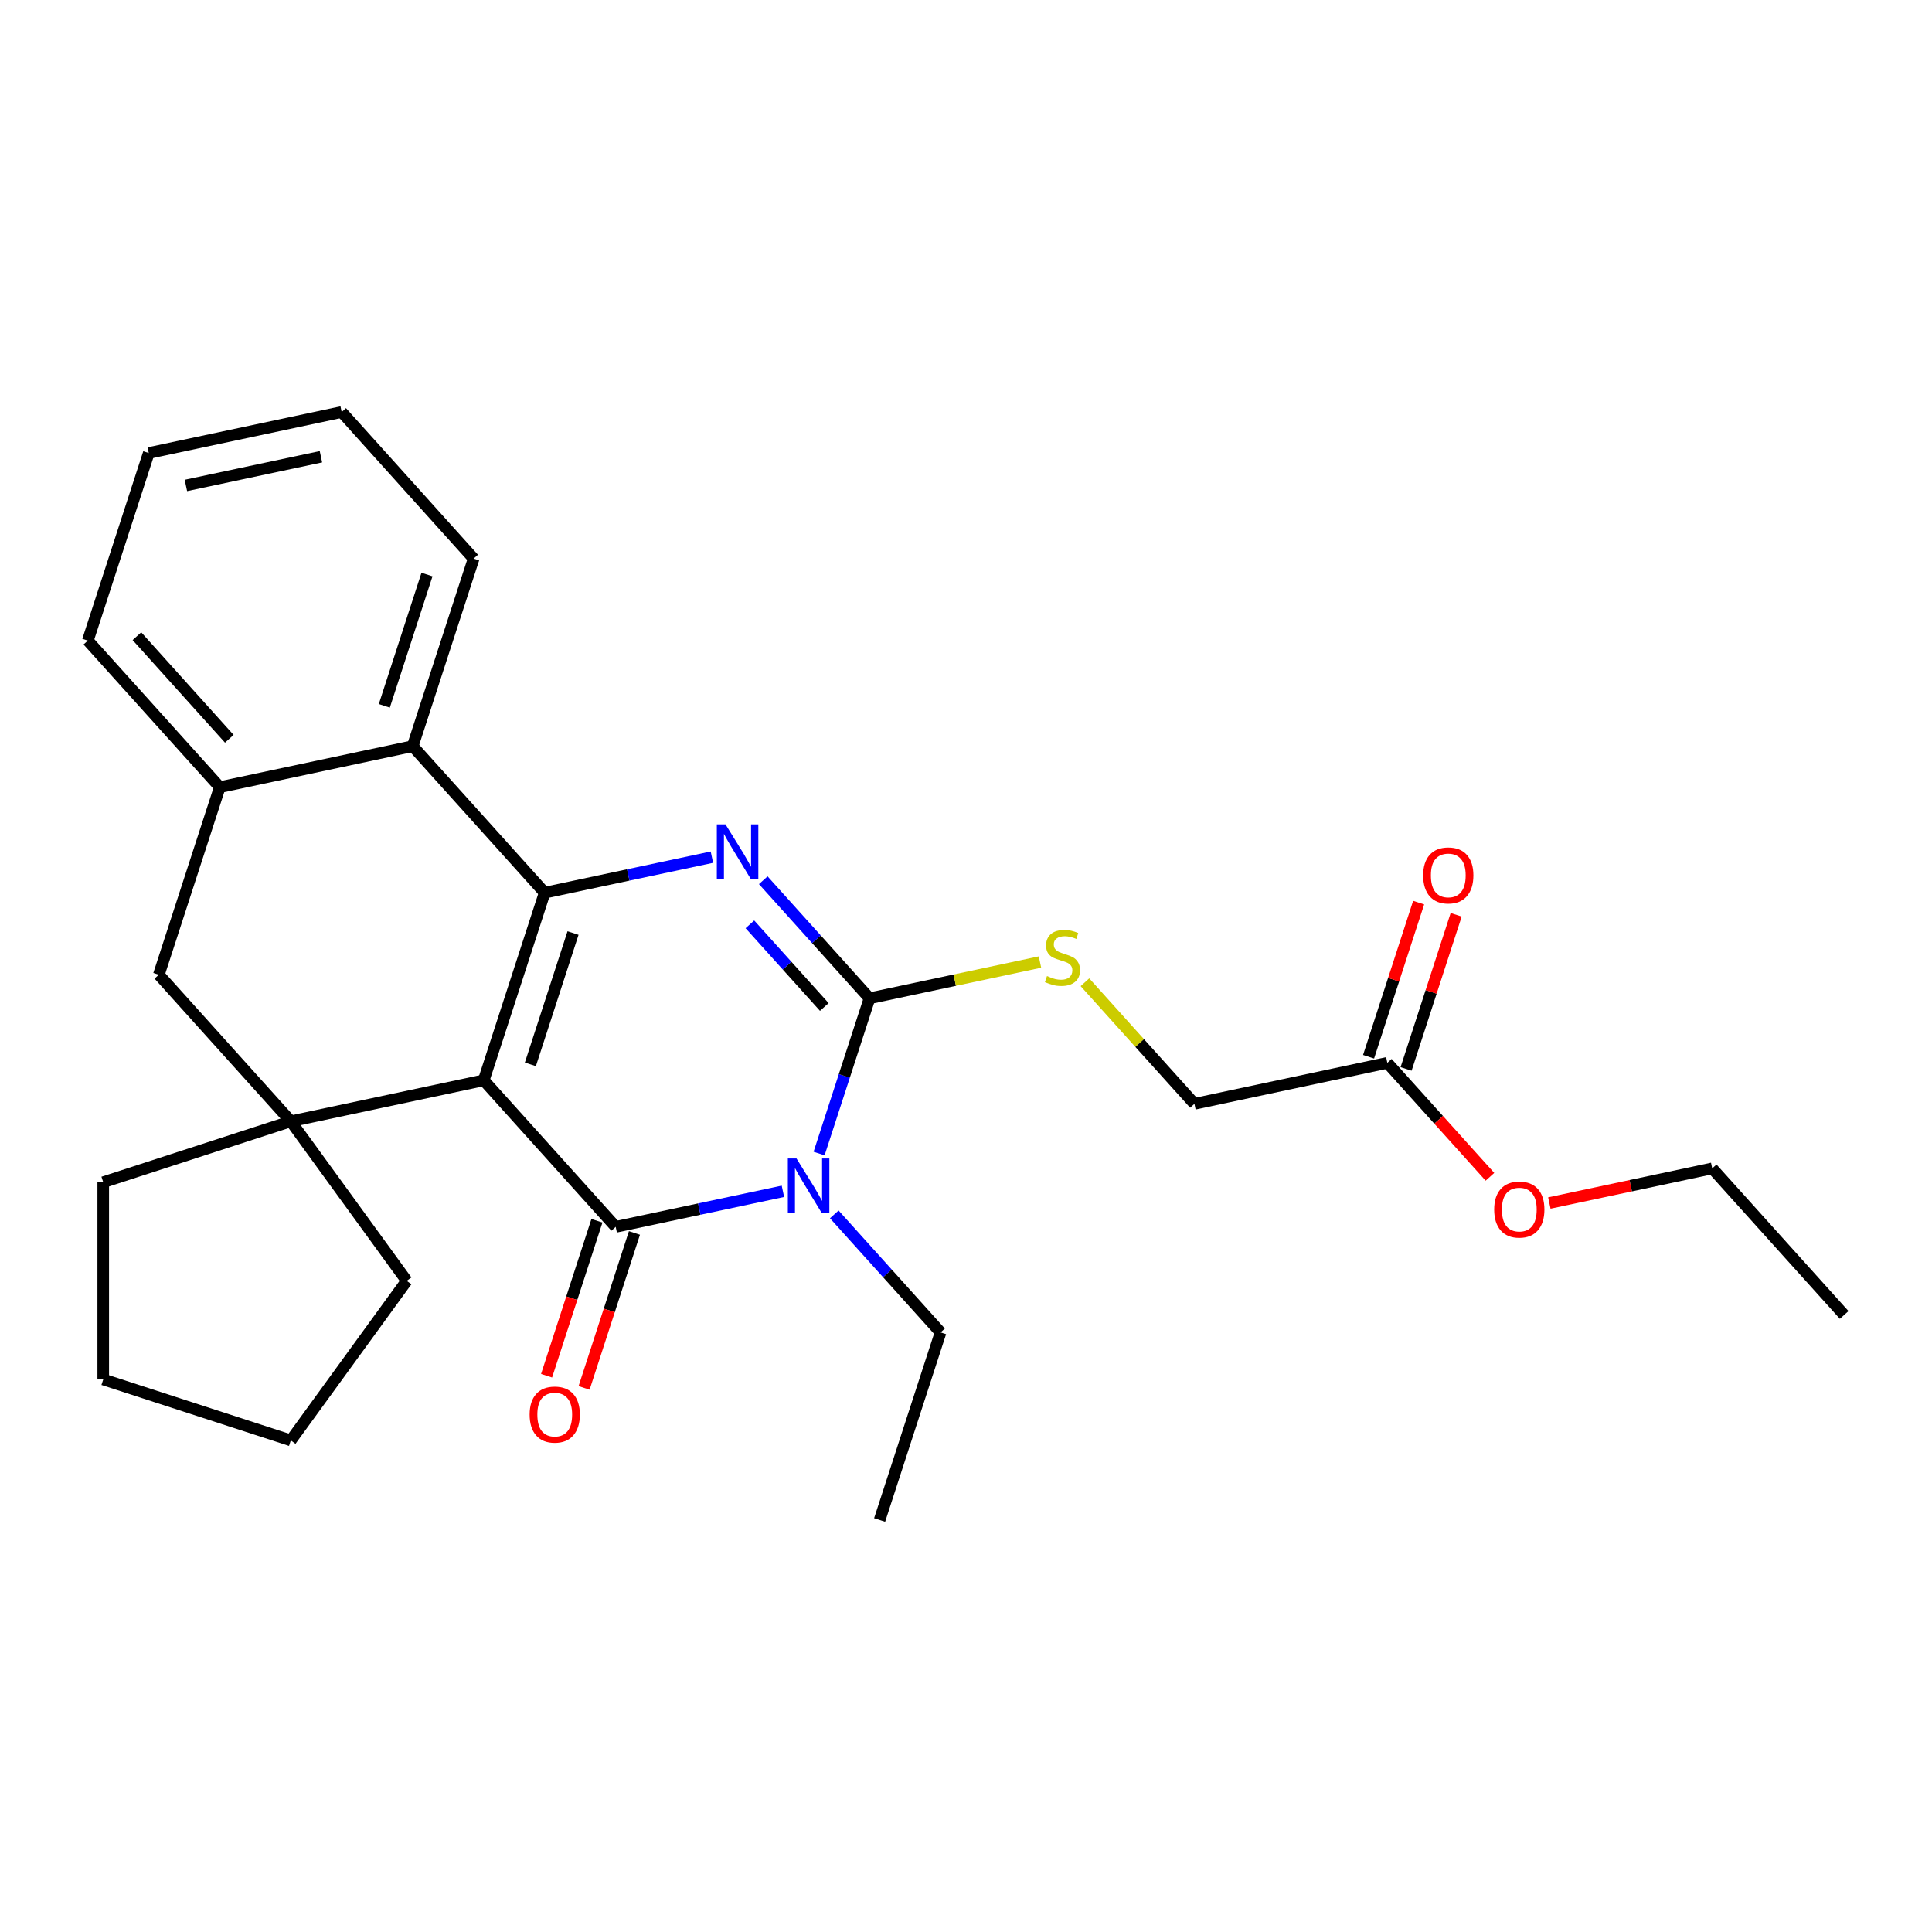<?xml version='1.0' encoding='iso-8859-1'?>
<svg version='1.1' baseProfile='full'
              xmlns='http://www.w3.org/2000/svg'
                      xmlns:rdkit='http://www.rdkit.org/xml'
                      xmlns:xlink='http://www.w3.org/1999/xlink'
                  xml:space='preserve'
width='1000px' height='1000px' viewBox='0 0 1000 1000'>
<!-- END OF HEADER -->
<rect style='opacity:1.0;fill:#FFFFFF;stroke:none' width='1000' height='1000' x='0' y='0'> </rect>
<path class='bond-0' d='M 250.373,559.155 L 318.679,635.016' style='fill:none;fill-rule:evenodd;stroke:#000000;stroke-width:6px;stroke-linecap:butt;stroke-linejoin:miter;stroke-opacity:1' />
<path class='bond-1' d='M 250.373,559.155 L 281.918,462.069' style='fill:none;fill-rule:evenodd;stroke:#000000;stroke-width:6px;stroke-linecap:butt;stroke-linejoin:miter;stroke-opacity:1' />
<path class='bond-1' d='M 274.521,550.901 L 296.603,482.941' style='fill:none;fill-rule:evenodd;stroke:#000000;stroke-width:6px;stroke-linecap:butt;stroke-linejoin:miter;stroke-opacity:1' />
<path class='bond-5' d='M 250.373,559.155 L 150.522,580.379' style='fill:none;fill-rule:evenodd;stroke:#000000;stroke-width:6px;stroke-linecap:butt;stroke-linejoin:miter;stroke-opacity:1' />
<path class='bond-2' d='M 318.679,635.016 L 361.958,625.817' style='fill:none;fill-rule:evenodd;stroke:#000000;stroke-width:6px;stroke-linecap:butt;stroke-linejoin:miter;stroke-opacity:1' />
<path class='bond-2' d='M 361.958,625.817 L 405.237,616.618' style='fill:none;fill-rule:evenodd;stroke:#0000FF;stroke-width:6px;stroke-linecap:butt;stroke-linejoin:miter;stroke-opacity:1' />
<path class='bond-10' d='M 308.97,631.862 L 295.939,671.968' style='fill:none;fill-rule:evenodd;stroke:#000000;stroke-width:6px;stroke-linecap:butt;stroke-linejoin:miter;stroke-opacity:1' />
<path class='bond-10' d='M 295.939,671.968 L 282.907,712.075' style='fill:none;fill-rule:evenodd;stroke:#FF0000;stroke-width:6px;stroke-linecap:butt;stroke-linejoin:miter;stroke-opacity:1' />
<path class='bond-10' d='M 328.387,638.171 L 315.356,678.277' style='fill:none;fill-rule:evenodd;stroke:#000000;stroke-width:6px;stroke-linecap:butt;stroke-linejoin:miter;stroke-opacity:1' />
<path class='bond-10' d='M 315.356,678.277 L 302.324,718.384' style='fill:none;fill-rule:evenodd;stroke:#FF0000;stroke-width:6px;stroke-linecap:butt;stroke-linejoin:miter;stroke-opacity:1' />
<path class='bond-4' d='M 281.918,462.069 L 325.197,452.87' style='fill:none;fill-rule:evenodd;stroke:#000000;stroke-width:6px;stroke-linecap:butt;stroke-linejoin:miter;stroke-opacity:1' />
<path class='bond-4' d='M 325.197,452.87 L 368.476,443.671' style='fill:none;fill-rule:evenodd;stroke:#0000FF;stroke-width:6px;stroke-linecap:butt;stroke-linejoin:miter;stroke-opacity:1' />
<path class='bond-6' d='M 281.918,462.069 L 213.612,386.208' style='fill:none;fill-rule:evenodd;stroke:#000000;stroke-width:6px;stroke-linecap:butt;stroke-linejoin:miter;stroke-opacity:1' />
<path class='bond-13' d='M 431.822,628.555 L 459.329,659.104' style='fill:none;fill-rule:evenodd;stroke:#0000FF;stroke-width:6px;stroke-linecap:butt;stroke-linejoin:miter;stroke-opacity:1' />
<path class='bond-13' d='M 459.329,659.104 L 486.836,689.654' style='fill:none;fill-rule:evenodd;stroke:#000000;stroke-width:6px;stroke-linecap:butt;stroke-linejoin:miter;stroke-opacity:1' />
<path class='bond-29' d='M 423.96,597.08 L 437.017,556.893' style='fill:none;fill-rule:evenodd;stroke:#0000FF;stroke-width:6px;stroke-linecap:butt;stroke-linejoin:miter;stroke-opacity:1' />
<path class='bond-29' d='M 437.017,556.893 L 450.075,516.707' style='fill:none;fill-rule:evenodd;stroke:#000000;stroke-width:6px;stroke-linecap:butt;stroke-linejoin:miter;stroke-opacity:1' />
<path class='bond-3' d='M 450.075,516.707 L 422.568,486.157' style='fill:none;fill-rule:evenodd;stroke:#000000;stroke-width:6px;stroke-linecap:butt;stroke-linejoin:miter;stroke-opacity:1' />
<path class='bond-3' d='M 422.568,486.157 L 395.061,455.608' style='fill:none;fill-rule:evenodd;stroke:#0000FF;stroke-width:6px;stroke-linecap:butt;stroke-linejoin:miter;stroke-opacity:1' />
<path class='bond-3' d='M 426.65,521.203 L 407.395,499.818' style='fill:none;fill-rule:evenodd;stroke:#000000;stroke-width:6px;stroke-linecap:butt;stroke-linejoin:miter;stroke-opacity:1' />
<path class='bond-3' d='M 407.395,499.818 L 388.14,478.434' style='fill:none;fill-rule:evenodd;stroke:#0000FF;stroke-width:6px;stroke-linecap:butt;stroke-linejoin:miter;stroke-opacity:1' />
<path class='bond-9' d='M 450.075,516.707 L 494.184,507.331' style='fill:none;fill-rule:evenodd;stroke:#000000;stroke-width:6px;stroke-linecap:butt;stroke-linejoin:miter;stroke-opacity:1' />
<path class='bond-9' d='M 494.184,507.331 L 538.293,497.955' style='fill:none;fill-rule:evenodd;stroke:#CCCC00;stroke-width:6px;stroke-linecap:butt;stroke-linejoin:miter;stroke-opacity:1' />
<path class='bond-8' d='M 150.522,580.379 L 82.216,504.517' style='fill:none;fill-rule:evenodd;stroke:#000000;stroke-width:6px;stroke-linecap:butt;stroke-linejoin:miter;stroke-opacity:1' />
<path class='bond-15' d='M 150.522,580.379 L 210.524,662.965' style='fill:none;fill-rule:evenodd;stroke:#000000;stroke-width:6px;stroke-linecap:butt;stroke-linejoin:miter;stroke-opacity:1' />
<path class='bond-16' d='M 150.522,580.379 L 53.436,611.924' style='fill:none;fill-rule:evenodd;stroke:#000000;stroke-width:6px;stroke-linecap:butt;stroke-linejoin:miter;stroke-opacity:1' />
<path class='bond-18' d='M 213.612,386.208 L 245.157,289.122' style='fill:none;fill-rule:evenodd;stroke:#000000;stroke-width:6px;stroke-linecap:butt;stroke-linejoin:miter;stroke-opacity:1' />
<path class='bond-18' d='M 198.926,365.336 L 221.008,297.376' style='fill:none;fill-rule:evenodd;stroke:#000000;stroke-width:6px;stroke-linecap:butt;stroke-linejoin:miter;stroke-opacity:1' />
<path class='bond-28' d='M 213.612,386.208 L 113.761,407.432' style='fill:none;fill-rule:evenodd;stroke:#000000;stroke-width:6px;stroke-linecap:butt;stroke-linejoin:miter;stroke-opacity:1' />
<path class='bond-7' d='M 113.761,407.432 L 82.216,504.517' style='fill:none;fill-rule:evenodd;stroke:#000000;stroke-width:6px;stroke-linecap:butt;stroke-linejoin:miter;stroke-opacity:1' />
<path class='bond-19' d='M 113.761,407.432 L 45.455,331.57' style='fill:none;fill-rule:evenodd;stroke:#000000;stroke-width:6px;stroke-linecap:butt;stroke-linejoin:miter;stroke-opacity:1' />
<path class='bond-19' d='M 118.687,382.391 L 70.873,329.288' style='fill:none;fill-rule:evenodd;stroke:#000000;stroke-width:6px;stroke-linecap:butt;stroke-linejoin:miter;stroke-opacity:1' />
<path class='bond-14' d='M 561.558,508.401 L 589.895,539.873' style='fill:none;fill-rule:evenodd;stroke:#CCCC00;stroke-width:6px;stroke-linecap:butt;stroke-linejoin:miter;stroke-opacity:1' />
<path class='bond-14' d='M 589.895,539.873 L 618.231,571.344' style='fill:none;fill-rule:evenodd;stroke:#000000;stroke-width:6px;stroke-linecap:butt;stroke-linejoin:miter;stroke-opacity:1' />
<path class='bond-11' d='M 718.082,550.12 L 618.231,571.344' style='fill:none;fill-rule:evenodd;stroke:#000000;stroke-width:6px;stroke-linecap:butt;stroke-linejoin:miter;stroke-opacity:1' />
<path class='bond-12' d='M 727.791,553.275 L 740.751,513.388' style='fill:none;fill-rule:evenodd;stroke:#000000;stroke-width:6px;stroke-linecap:butt;stroke-linejoin:miter;stroke-opacity:1' />
<path class='bond-12' d='M 740.751,513.388 L 753.711,473.501' style='fill:none;fill-rule:evenodd;stroke:#FF0000;stroke-width:6px;stroke-linecap:butt;stroke-linejoin:miter;stroke-opacity:1' />
<path class='bond-12' d='M 708.374,546.966 L 721.334,507.079' style='fill:none;fill-rule:evenodd;stroke:#000000;stroke-width:6px;stroke-linecap:butt;stroke-linejoin:miter;stroke-opacity:1' />
<path class='bond-12' d='M 721.334,507.079 L 734.294,467.192' style='fill:none;fill-rule:evenodd;stroke:#FF0000;stroke-width:6px;stroke-linecap:butt;stroke-linejoin:miter;stroke-opacity:1' />
<path class='bond-17' d='M 718.082,550.12 L 744.64,579.615' style='fill:none;fill-rule:evenodd;stroke:#000000;stroke-width:6px;stroke-linecap:butt;stroke-linejoin:miter;stroke-opacity:1' />
<path class='bond-17' d='M 744.64,579.615 L 771.197,609.11' style='fill:none;fill-rule:evenodd;stroke:#FF0000;stroke-width:6px;stroke-linecap:butt;stroke-linejoin:miter;stroke-opacity:1' />
<path class='bond-21' d='M 486.836,689.654 L 455.291,786.739' style='fill:none;fill-rule:evenodd;stroke:#000000;stroke-width:6px;stroke-linecap:butt;stroke-linejoin:miter;stroke-opacity:1' />
<path class='bond-22' d='M 210.524,662.965 L 150.522,745.55' style='fill:none;fill-rule:evenodd;stroke:#000000;stroke-width:6px;stroke-linecap:butt;stroke-linejoin:miter;stroke-opacity:1' />
<path class='bond-23' d='M 53.436,611.924 L 53.436,714.005' style='fill:none;fill-rule:evenodd;stroke:#000000;stroke-width:6px;stroke-linecap:butt;stroke-linejoin:miter;stroke-opacity:1' />
<path class='bond-20' d='M 801.941,622.676 L 844.09,613.717' style='fill:none;fill-rule:evenodd;stroke:#FF0000;stroke-width:6px;stroke-linecap:butt;stroke-linejoin:miter;stroke-opacity:1' />
<path class='bond-20' d='M 844.09,613.717 L 886.239,604.758' style='fill:none;fill-rule:evenodd;stroke:#000000;stroke-width:6px;stroke-linecap:butt;stroke-linejoin:miter;stroke-opacity:1' />
<path class='bond-24' d='M 245.157,289.122 L 176.851,213.261' style='fill:none;fill-rule:evenodd;stroke:#000000;stroke-width:6px;stroke-linecap:butt;stroke-linejoin:miter;stroke-opacity:1' />
<path class='bond-25' d='M 45.455,331.57 L 76.999,234.485' style='fill:none;fill-rule:evenodd;stroke:#000000;stroke-width:6px;stroke-linecap:butt;stroke-linejoin:miter;stroke-opacity:1' />
<path class='bond-26' d='M 886.239,604.758 L 954.545,680.619' style='fill:none;fill-rule:evenodd;stroke:#000000;stroke-width:6px;stroke-linecap:butt;stroke-linejoin:miter;stroke-opacity:1' />
<path class='bond-27' d='M 150.522,745.55 L 53.436,714.005' style='fill:none;fill-rule:evenodd;stroke:#000000;stroke-width:6px;stroke-linecap:butt;stroke-linejoin:miter;stroke-opacity:1' />
<path class='bond-30' d='M 176.851,213.261 L 76.999,234.485' style='fill:none;fill-rule:evenodd;stroke:#000000;stroke-width:6px;stroke-linecap:butt;stroke-linejoin:miter;stroke-opacity:1' />
<path class='bond-30' d='M 166.118,236.415 L 96.222,251.271' style='fill:none;fill-rule:evenodd;stroke:#000000;stroke-width:6px;stroke-linecap:butt;stroke-linejoin:miter;stroke-opacity:1' />
<path  class='atom-3' d='M 412.27 599.632
L 421.55 614.632
Q 422.47 616.112, 423.95 618.792
Q 425.43 621.472, 425.51 621.632
L 425.51 599.632
L 429.27 599.632
L 429.27 627.952
L 425.39 627.952
L 415.43 611.552
Q 414.27 609.632, 413.03 607.432
Q 411.83 605.232, 411.47 604.552
L 411.47 627.952
L 407.79 627.952
L 407.79 599.632
L 412.27 599.632
' fill='#0000FF'/>
<path  class='atom-5' d='M 375.509 426.685
L 384.789 441.685
Q 385.709 443.165, 387.189 445.845
Q 388.669 448.525, 388.749 448.685
L 388.749 426.685
L 392.509 426.685
L 392.509 455.005
L 388.629 455.005
L 378.669 438.605
Q 377.509 436.685, 376.269 434.485
Q 375.069 432.285, 374.709 431.605
L 374.709 455.005
L 371.029 455.005
L 371.029 426.685
L 375.509 426.685
' fill='#0000FF'/>
<path  class='atom-10' d='M 541.925 505.203
Q 542.245 505.323, 543.565 505.883
Q 544.885 506.443, 546.325 506.803
Q 547.805 507.123, 549.245 507.123
Q 551.925 507.123, 553.485 505.843
Q 555.045 504.523, 555.045 502.243
Q 555.045 500.683, 554.245 499.723
Q 553.485 498.763, 552.285 498.243
Q 551.085 497.723, 549.085 497.123
Q 546.565 496.363, 545.045 495.643
Q 543.565 494.923, 542.485 493.403
Q 541.445 491.883, 541.445 489.323
Q 541.445 485.763, 543.845 483.563
Q 546.285 481.363, 551.085 481.363
Q 554.365 481.363, 558.085 482.923
L 557.165 486.003
Q 553.765 484.603, 551.205 484.603
Q 548.445 484.603, 546.925 485.763
Q 545.405 486.883, 545.445 488.843
Q 545.445 490.363, 546.205 491.283
Q 547.005 492.203, 548.125 492.723
Q 549.285 493.243, 551.205 493.843
Q 553.765 494.643, 555.285 495.443
Q 556.805 496.243, 557.885 497.883
Q 559.005 499.483, 559.005 502.243
Q 559.005 506.163, 556.365 508.283
Q 553.765 510.363, 549.405 510.363
Q 546.885 510.363, 544.965 509.803
Q 543.085 509.283, 540.845 508.363
L 541.925 505.203
' fill='#CCCC00'/>
<path  class='atom-11' d='M 274.134 732.182
Q 274.134 725.382, 277.494 721.582
Q 280.854 717.782, 287.134 717.782
Q 293.414 717.782, 296.774 721.582
Q 300.134 725.382, 300.134 732.182
Q 300.134 739.062, 296.734 742.982
Q 293.334 746.862, 287.134 746.862
Q 280.894 746.862, 277.494 742.982
Q 274.134 739.102, 274.134 732.182
M 287.134 743.662
Q 291.454 743.662, 293.774 740.782
Q 296.134 737.862, 296.134 732.182
Q 296.134 726.622, 293.774 723.822
Q 291.454 720.982, 287.134 720.982
Q 282.814 720.982, 280.454 723.782
Q 278.134 726.582, 278.134 732.182
Q 278.134 737.902, 280.454 740.782
Q 282.814 743.662, 287.134 743.662
' fill='#FF0000'/>
<path  class='atom-13' d='M 736.627 453.115
Q 736.627 446.315, 739.987 442.515
Q 743.347 438.715, 749.627 438.715
Q 755.907 438.715, 759.267 442.515
Q 762.627 446.315, 762.627 453.115
Q 762.627 459.995, 759.227 463.915
Q 755.827 467.795, 749.627 467.795
Q 743.387 467.795, 739.987 463.915
Q 736.627 460.035, 736.627 453.115
M 749.627 464.595
Q 753.947 464.595, 756.267 461.715
Q 758.627 458.795, 758.627 453.115
Q 758.627 447.555, 756.267 444.755
Q 753.947 441.915, 749.627 441.915
Q 745.307 441.915, 742.947 444.715
Q 740.627 447.515, 740.627 453.115
Q 740.627 458.835, 742.947 461.715
Q 745.307 464.595, 749.627 464.595
' fill='#FF0000'/>
<path  class='atom-18' d='M 773.388 626.062
Q 773.388 619.262, 776.748 615.462
Q 780.108 611.662, 786.388 611.662
Q 792.668 611.662, 796.028 615.462
Q 799.388 619.262, 799.388 626.062
Q 799.388 632.942, 795.988 636.862
Q 792.588 640.742, 786.388 640.742
Q 780.148 640.742, 776.748 636.862
Q 773.388 632.982, 773.388 626.062
M 786.388 637.542
Q 790.708 637.542, 793.028 634.662
Q 795.388 631.742, 795.388 626.062
Q 795.388 620.502, 793.028 617.702
Q 790.708 614.862, 786.388 614.862
Q 782.068 614.862, 779.708 617.662
Q 777.388 620.462, 777.388 626.062
Q 777.388 631.782, 779.708 634.662
Q 782.068 637.542, 786.388 637.542
' fill='#FF0000'/>
</svg>

